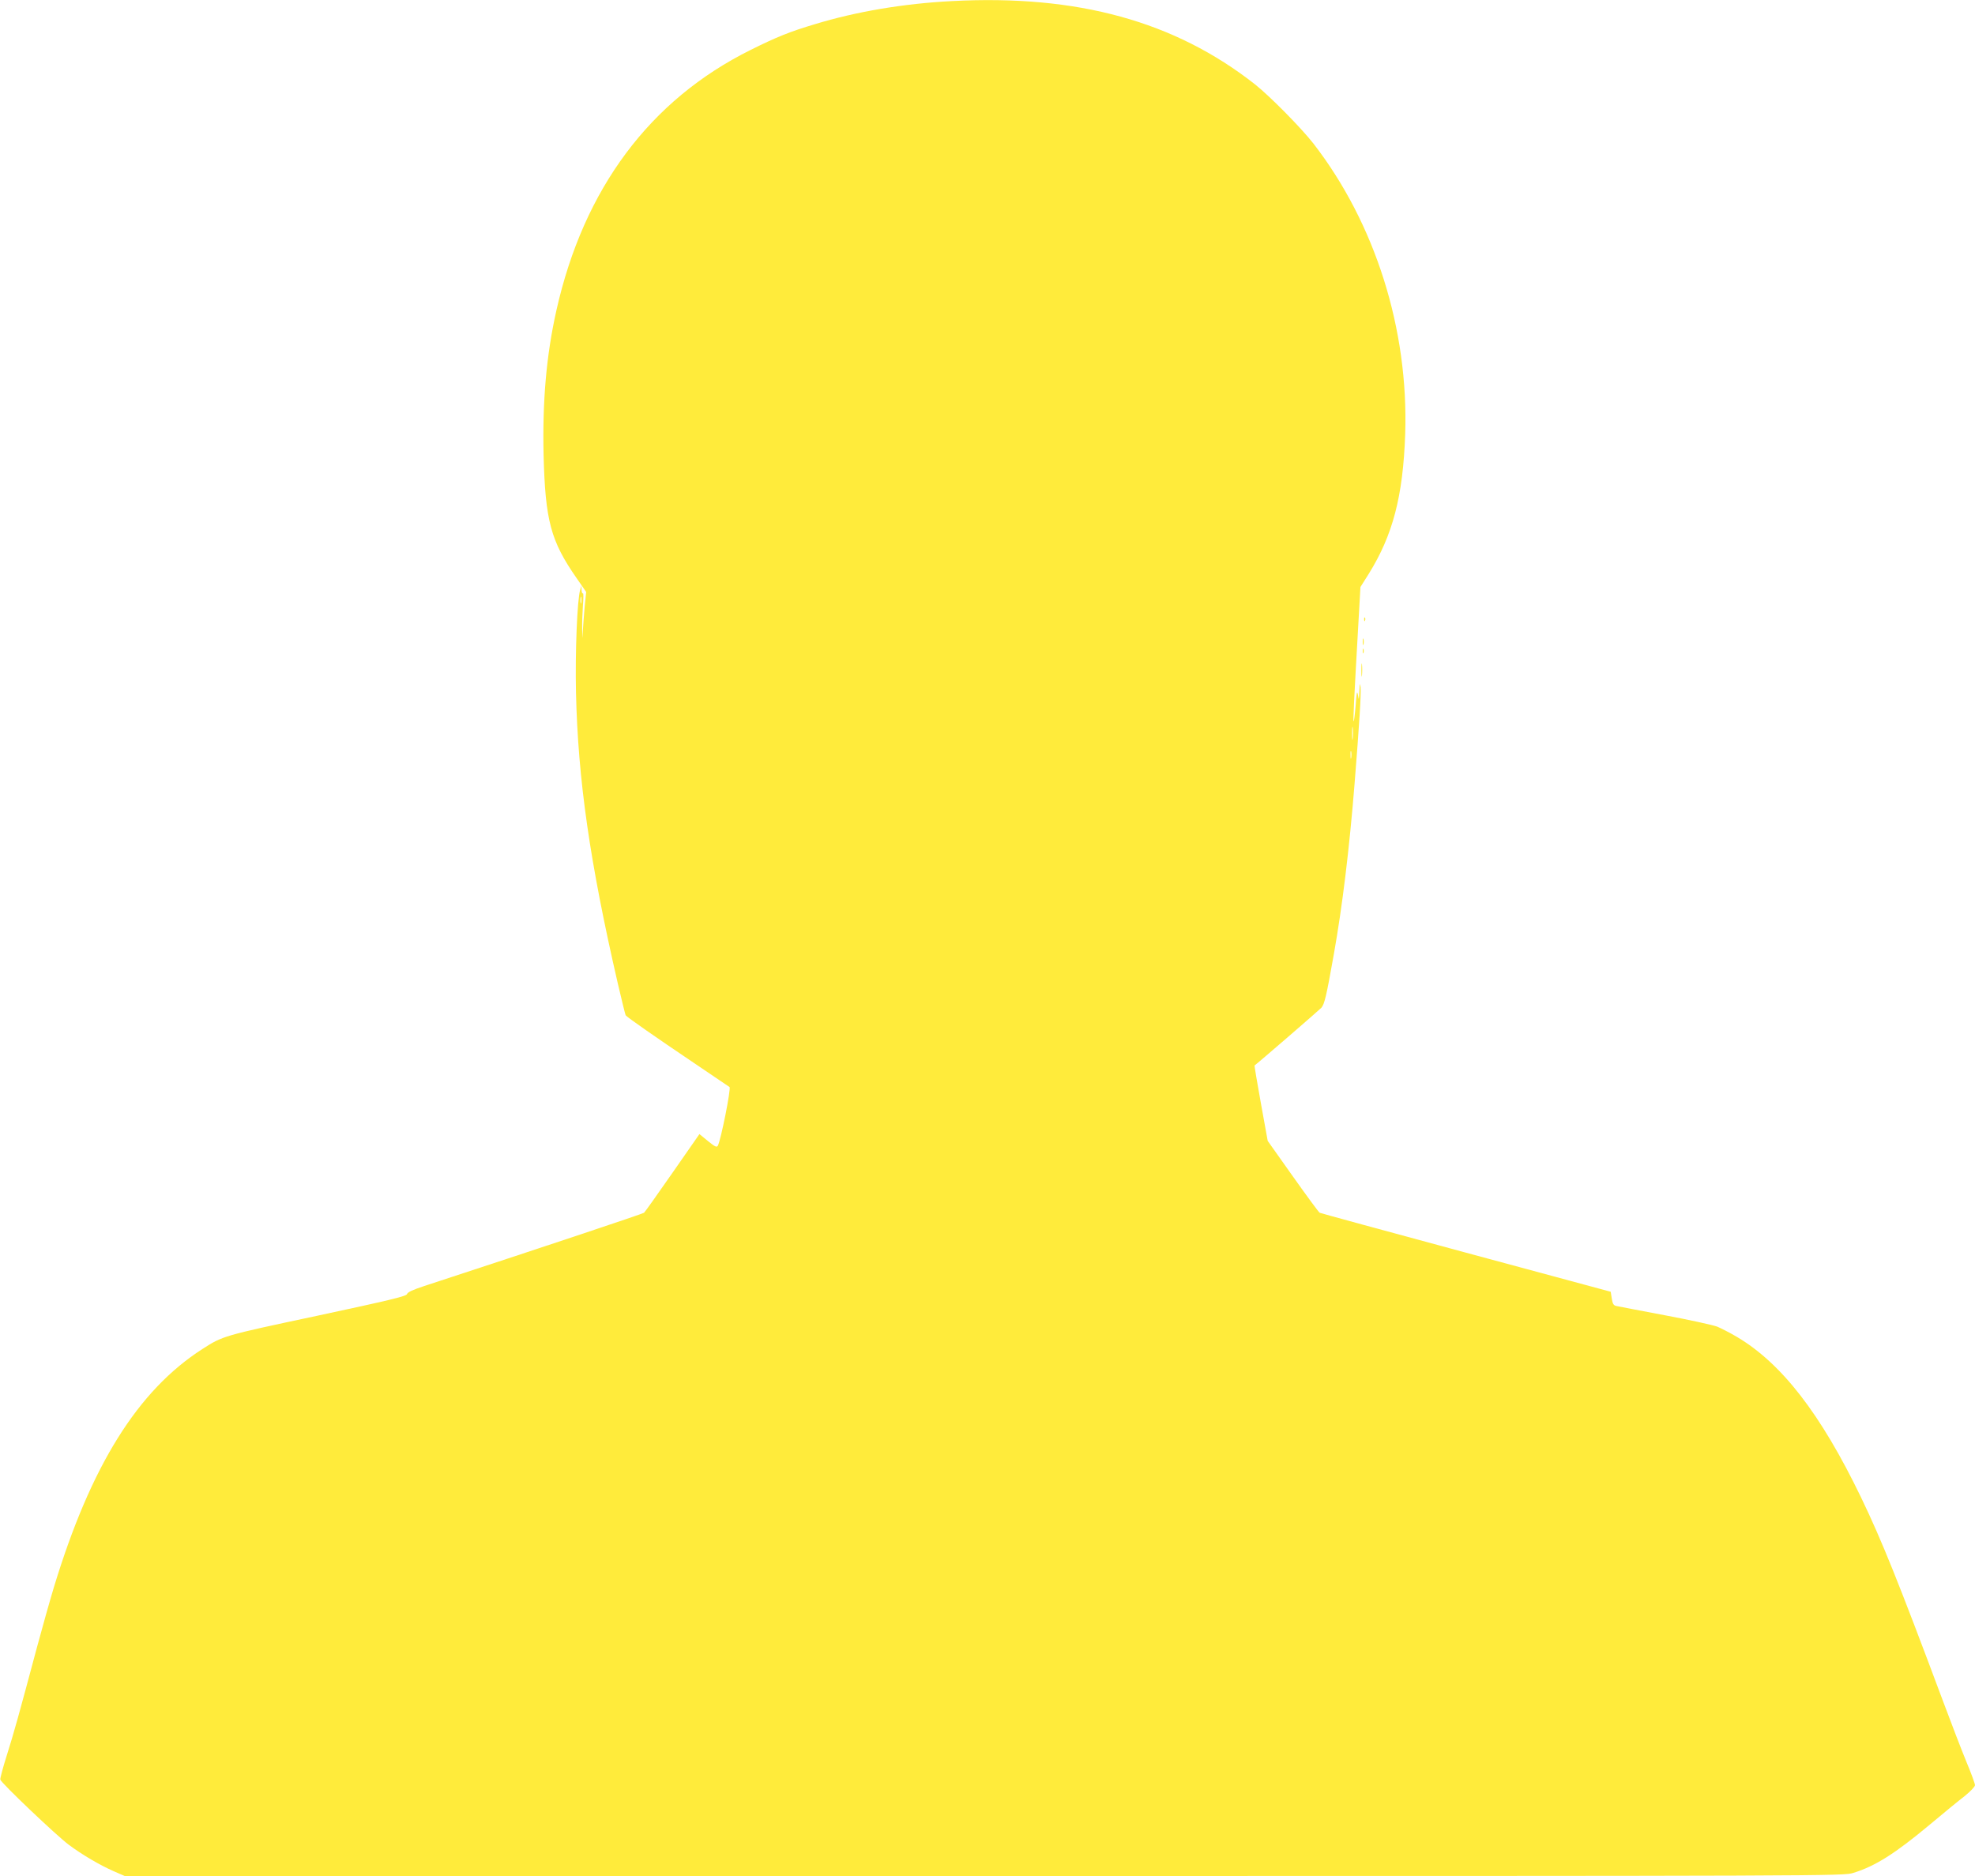 <?xml version="1.0" standalone="no"?>
<!DOCTYPE svg PUBLIC "-//W3C//DTD SVG 20010904//EN"
 "http://www.w3.org/TR/2001/REC-SVG-20010904/DTD/svg10.dtd">
<svg version="1.0" xmlns="http://www.w3.org/2000/svg"
 width="1280pt" height="1216pt" viewBox="0 0 1280 1216"
 preserveAspectRatio="xMidYMid meet">
<g transform="translate(0,1216) scale(0.1,-0.1)"
fill="#ffeb3b" stroke="none">
<path d="M6170 12153 c-313 -16 -620 -68 -886 -149 -165 -49 -249 -83 -420
-168 -652 -324 -1081 -899 -1258 -1688 -65 -290 -91 -587 -83 -938 11 -424 46
-556 213 -796 l63 -91 -10 -99 c-5 -54 -10 -126 -12 -159 -3 -55 -3 -53 -4 15
-1 41 2 112 5 157 4 44 4 79 0 77 -5 -3 -8 7 -9 23 l-1 28 -8 -29 c-19 -62
-33 -406 -27 -666 13 -562 89 -1096 272 -1889 25 -106 47 -197 50 -202 7 -11
190 -139 450 -314 121 -82 221 -150 223 -151 11 -8 -56 -345 -76 -381 -7 -11
-19 -6 -64 31 l-55 45 -174 -250 c-96 -138 -179 -255 -185 -260 -9 -7 -664
-226 -1425 -475 -73 -24 -108 -40 -111 -52 -4 -14 -113 -40 -584 -141 -607
-129 -610 -130 -742 -215 -419 -269 -723 -756 -962 -1542 -27 -89 -76 -264
-110 -390 -119 -445 -151 -560 -196 -702 -25 -79 -44 -150 -42 -157 4 -21 364
-363 443 -422 87 -65 201 -132 292 -172 l71 -31 5570 0 c5526 0 5570 0 5633
20 143 44 272 126 496 313 87 73 188 156 226 185 37 30 67 61 67 71 0 9 -25
78 -56 152 -30 73 -98 249 -150 389 -288 771 -398 1045 -533 1325 -261 541
-514 868 -805 1040 -44 26 -101 55 -127 66 -27 10 -180 44 -341 74 -161 30
-303 58 -314 60 -17 4 -23 15 -28 48 l-7 44 -937 253 c-515 139 -942 256 -949
259 -6 3 -84 109 -174 236 l-163 230 -44 243 c-24 134 -43 244 -41 246 17 11
418 358 433 374 20 24 32 72 81 349 55 310 100 679 134 1103 31 389 43 582 39
625 -4 32 -5 27 -8 -25 -3 -59 -3 -62 -9 -25 -6 32 -9 19 -15 -68 -5 -59 -11
-106 -13 -103 -4 4 1 117 31 641 l13 230 53 84 c157 252 223 504 237 906 23
680 -194 1367 -595 1885 -80 102 -280 305 -378 383 -520 409 -1151 583 -1964
540z m-2403 -3900 c-3 -10 -5 -2 -5 17 0 19 2 27 5 18 2 -10 2 -26 0 -35z
m5000 -880 c-2 -21 -4 -6 -4 32 0 39 2 55 4 38 2 -18 2 -50 0 -70z m-10 -125
c-2 -13 -4 -5 -4 17 -1 22 1 32 4 23 2 -10 2 -28 0 -40z"/>
<path d="M8841 8144 c0 -11 3 -14 6 -6 3 7 2 16 -1 19 -3 4 -6 -2 -5 -13z"/>
<path d="M8832 8000 c0 -19 2 -27 5 -17 2 9 2 25 0 35 -3 9 -5 1 -5 -18z"/>
<path d="M8832 7940 c0 -14 2 -19 5 -12 2 6 2 18 0 25 -3 6 -5 1 -5 -13z"/>
<path d="M8823 7815 c0 -38 2 -53 4 -32 2 20 2 52 0 70 -2 17 -4 1 -4 -38z"/>
</g>
</svg>
